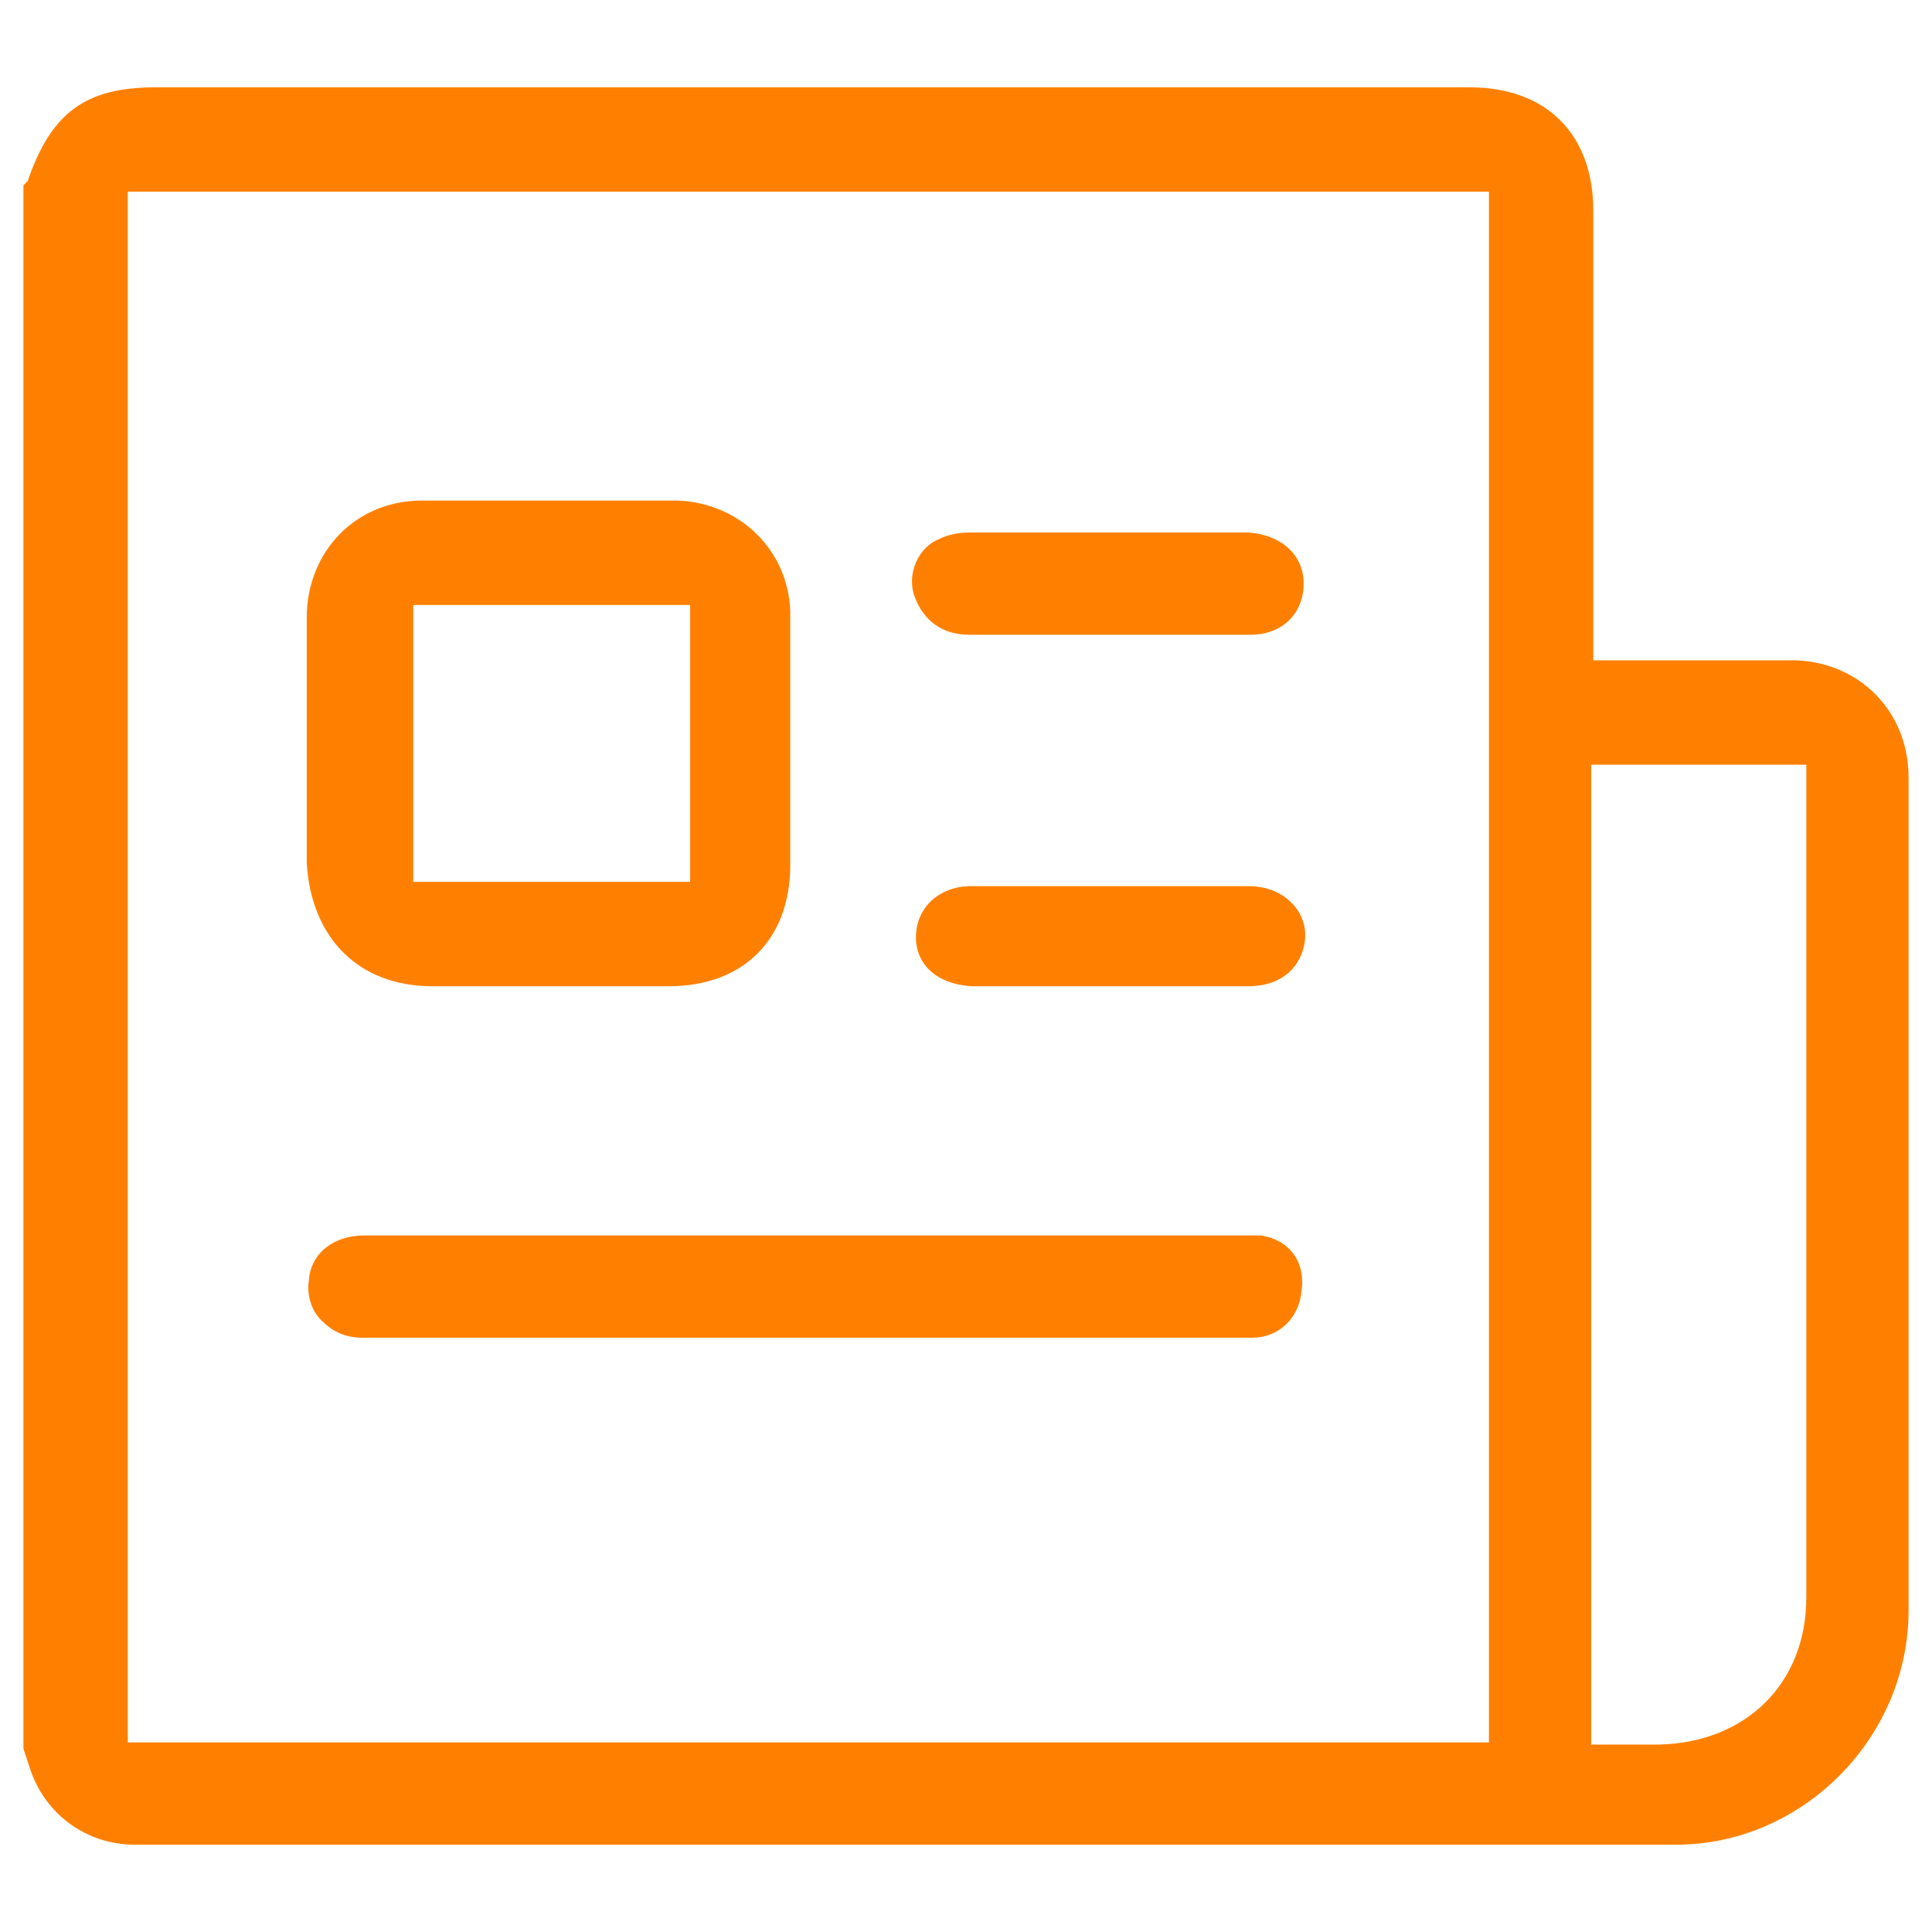 <?xml version="1.0" encoding="utf-8"?>
<!-- Generator: Adobe Illustrator 21.1.0, SVG Export Plug-In . SVG Version: 6.00 Build 0)  -->
<svg version="1.1" id="Layer_1" xmlns="http://www.w3.org/2000/svg" xmlns:xlink="http://www.w3.org/1999/xlink" x="0px" y="0px"
	 viewBox="0 0 90.7 90.7" style="enable-background:new 0 0 90.7 90.7;" xml:space="preserve">
<style type="text/css">
	.st0{fill:#FF8000;}
</style>
<g>
	<path class="st0" d="M84.3,31c-1.8,0-3.6,0-5.4,0l-4.1,0l0-7.4c0-4.6,0-9.1,0-13.7c0-3.6-2.2-5.8-5.8-5.8l-61.7,0
		c-3.3,0-4.9,1.2-6,4.4L1.1,8.7v73.4L1.4,83c0.7,2.2,2.7,3.6,4.9,3.6l12.8,0c19.9,0,39.7,0,59.6,0c5.9,0,10.9-5,10.9-11l0-39.1
		C89.6,33.4,87.3,31.1,84.3,31z M69.9,81.8H6V9h63.9V81.8z M84.8,75c0,4-2.8,6.8-6.9,6.9c-0.3,0-0.7,0-1,0c-0.3,0-0.5,0-0.8,0
		l-1.4,0v-46h10.1V75z"/>
	<path class="st0" d="M20.3,46.3c1.9,0,3.8,0,5.7,0c0.8,0,1.6,0,2.4,0c1,0,2,0,3,0c0,0,0,0,0,0c3.5,0,5.7-2.2,5.7-5.7
		c0-1.3,0-2.6,0-3.9l0-1.8c0-0.6,0-1.3,0-1.9c0-1.4,0-2.8,0-4.3c-0.1-2.9-2.4-5.1-5.3-5.2c-4,0-8,0-12,0c-3.1,0-5.4,2.4-5.4,5.5
		c0,3.8,0,7.6,0,11.5C14.6,44,16.8,46.3,20.3,46.3z M19.4,28.4h13v13h-13V28.4z"/>
	<path class="st0" d="M59.2,58c-0.3,0-0.6,0-0.9,0l-32.6,0c-2.9,0-5.7,0-8.6,0c-1.4,0-2.5,0.8-2.6,2.1c-0.1,0.7,0.1,1.4,0.6,1.9
		c0.5,0.5,1.1,0.8,1.9,0.8c5,0,10,0,15,0l6.4,0v0l8.7,0l3.1,0c2.9,0,5.7,0,8.6,0c1.2,0,2.2-0.9,2.3-2.2C61.3,59.2,60.5,58.2,59.2,58
		z"/>
	<path class="st0" d="M45.5,29.8c1.5,0,3.1,0,4.6,0l2,0l2,0c1.5,0,3.1,0,4.6,0c1.5,0,2.5-1,2.5-2.4c0-1.4-1.1-2.3-2.6-2.4
		c-1.8,0-3.6,0-5.4,0c-2.6,0-5.1,0-7.7,0c-0.5,0-1,0.1-1.4,0.3c-1,0.4-1.5,1.6-1.2,2.6C43.3,29.1,44.2,29.8,45.5,29.8z"/>
	<path class="st0" d="M45.6,46.3c1.5,0,3,0,4.5,0l2.6,0v0l1.3,0c1.5,0,3.1,0,4.6,0c0.9,0,2-0.3,2.5-1.5c0.3-0.8,0.2-1.5-0.2-2.1
		c-0.5-0.7-1.3-1.1-2.3-1.1c-4.3,0-8.6,0-13,0c-1.5,0-2.6,1-2.6,2.4C43,45.3,44,46.2,45.6,46.3z"/>
</g>
</svg>
